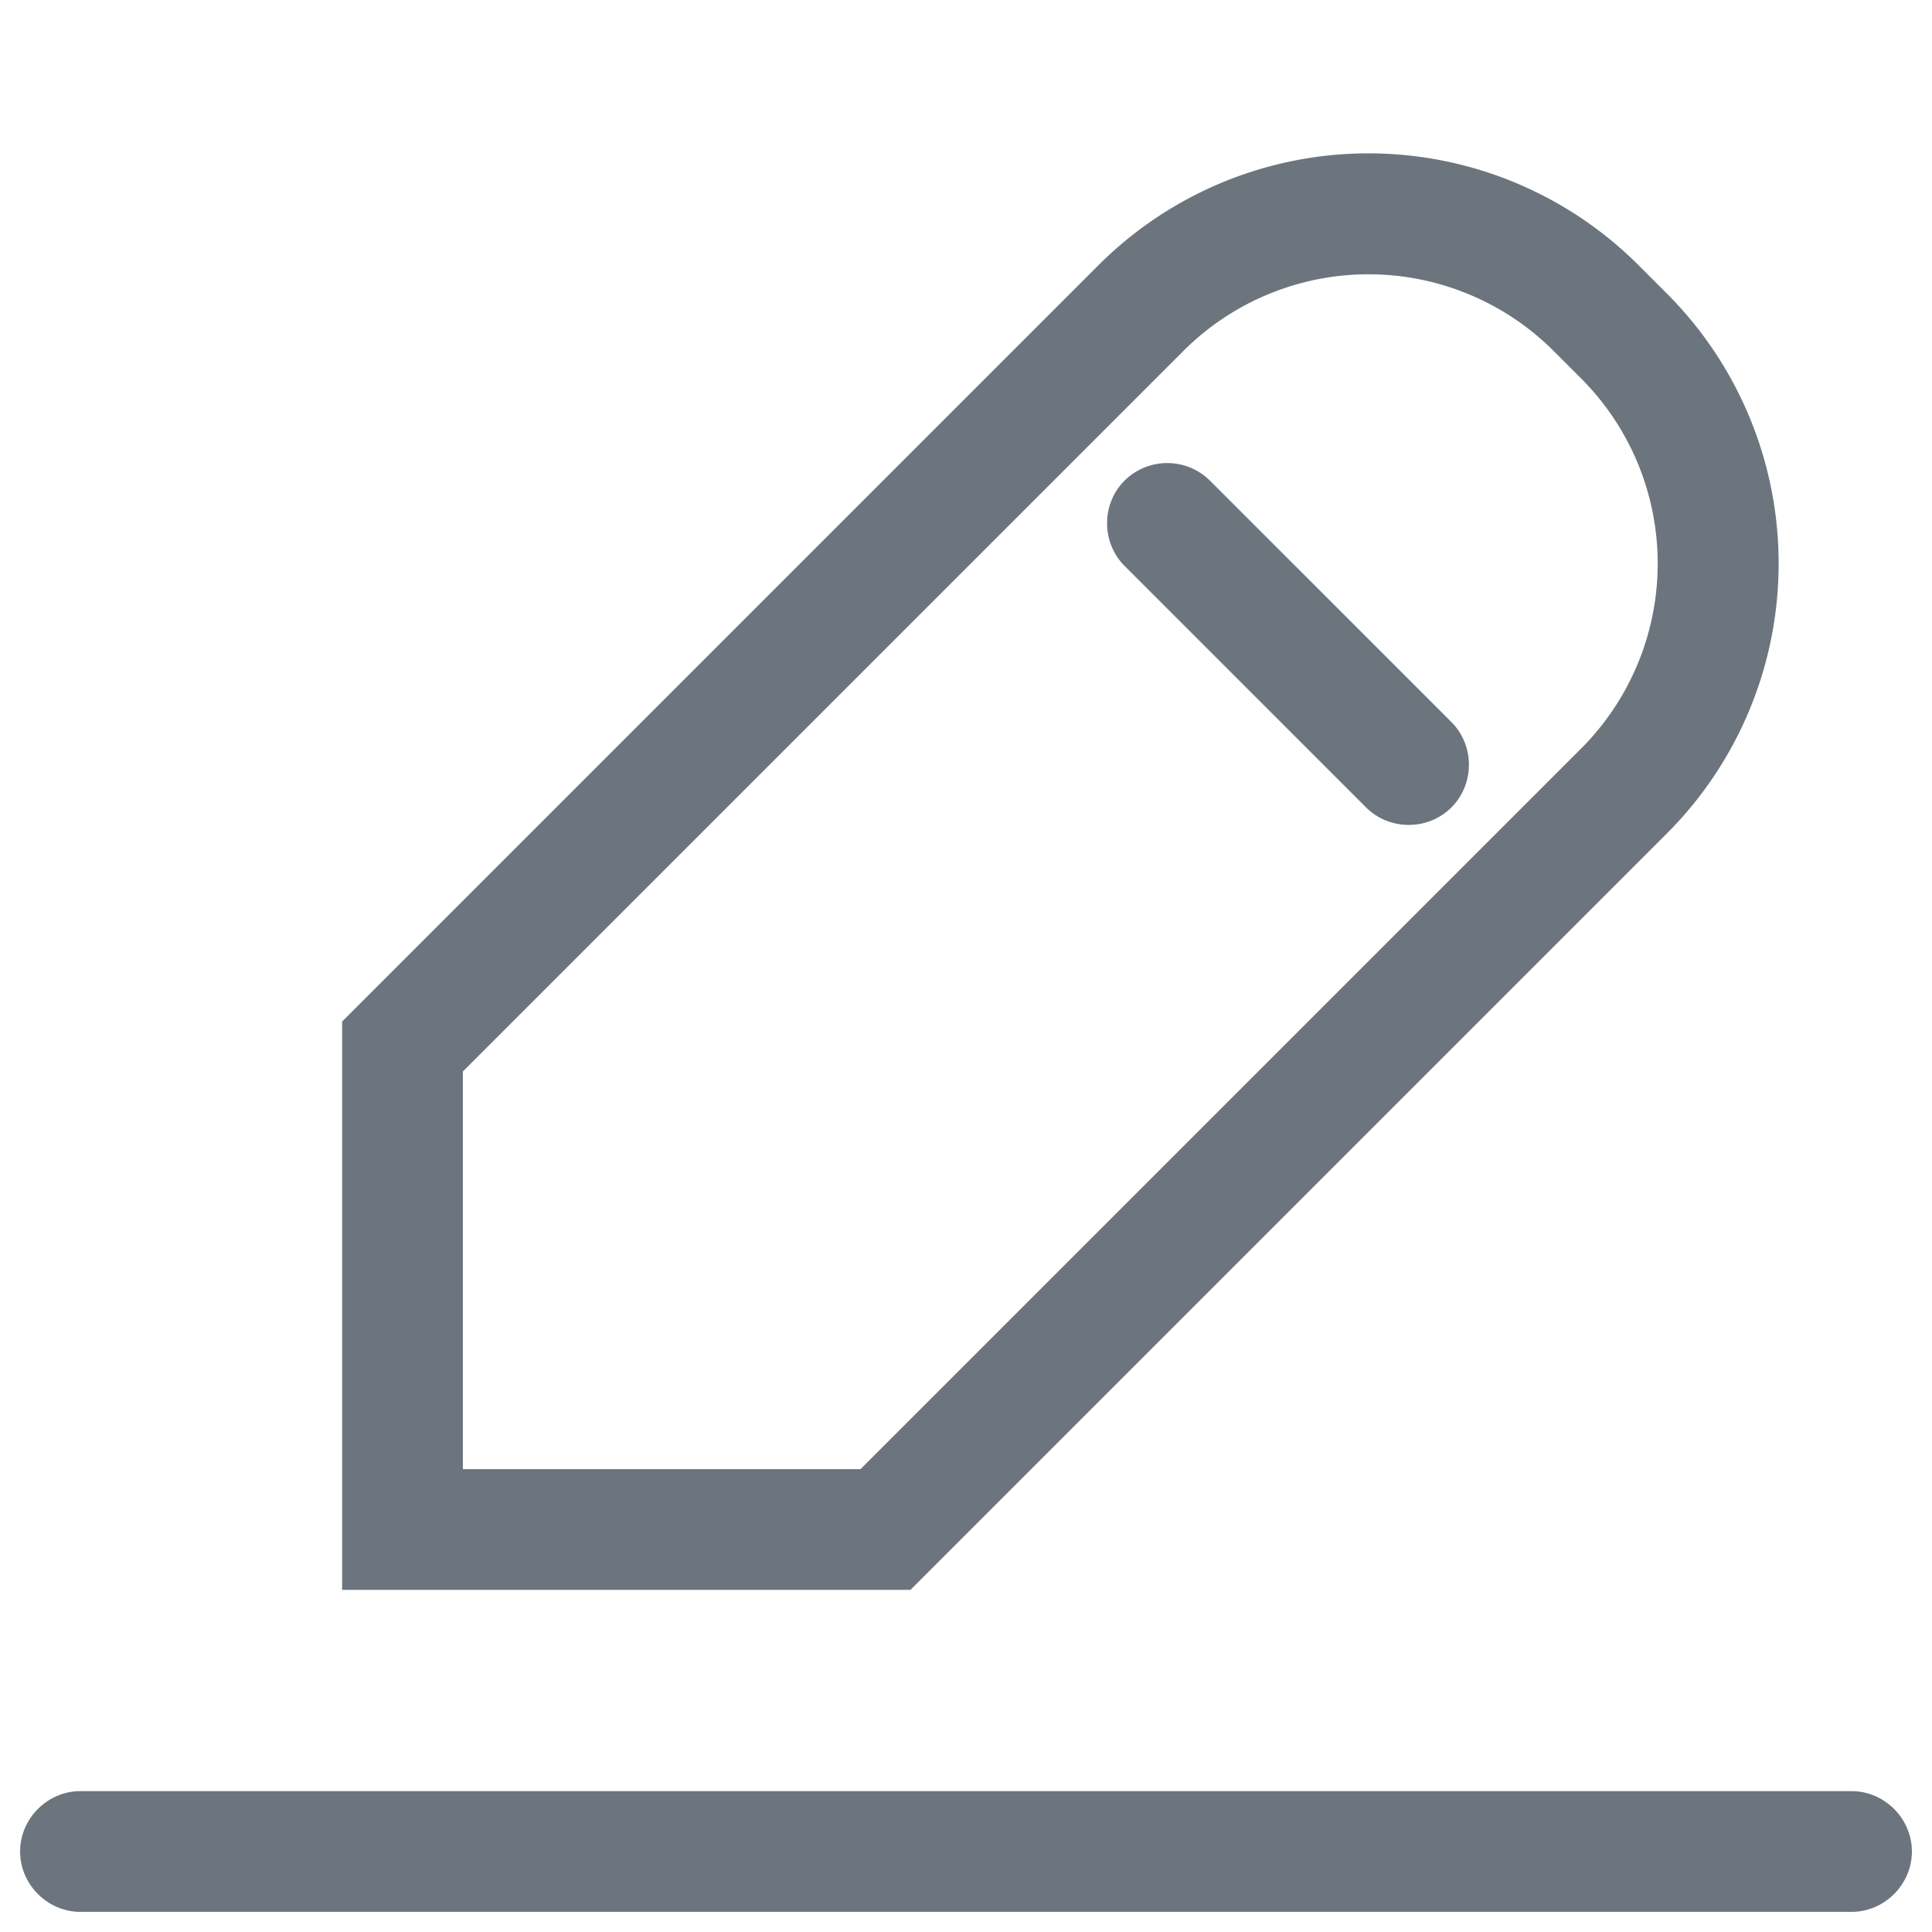 <svg xmlns="http://www.w3.org/2000/svg" width="24" height="24"><path fill-rule="evenodd" d="M4.25 12.69l.22-.22 9.17-9.17a4.744 4.744 0 0 1 6.72 0l.34.34a4.744 4.744 0 0 1 0 6.72l-9.17 9.17-.22.22H4.25v-7.06zM19.3 4.36a3.253 3.253 0 0 0-4.6 0l-8.95 8.95v4.94h4.94l8.95-8.95a3.253 3.253 0 0 0 0-4.6l-.34-.34zM.25 23c0-.41.34-.75.75-.75h22c.41 0 .75.34.75.75s-.34.75-.75.75H1c-.41 0-.75-.34-.75-.75zM19.83 3.83l-.53.53.53-.53z" fill="#6c757d"></path><path d="M15.03 5.97a.754.754 0 0 0-1.06 0c-.29.29-.29.77 0 1.06l1.06-1.06zm1.94 4.06c.29.29.77.29 1.06 0 .29-.29.29-.77 0-1.06l-1.06 1.06zm-3-3l1.5 1.5 1.06-1.06-1.5-1.5-1.06 1.06zm1.5 1.5l1.5 1.5 1.06-1.06-1.5-1.5-1.06 1.06z" fill="#6c757d"></path></svg>